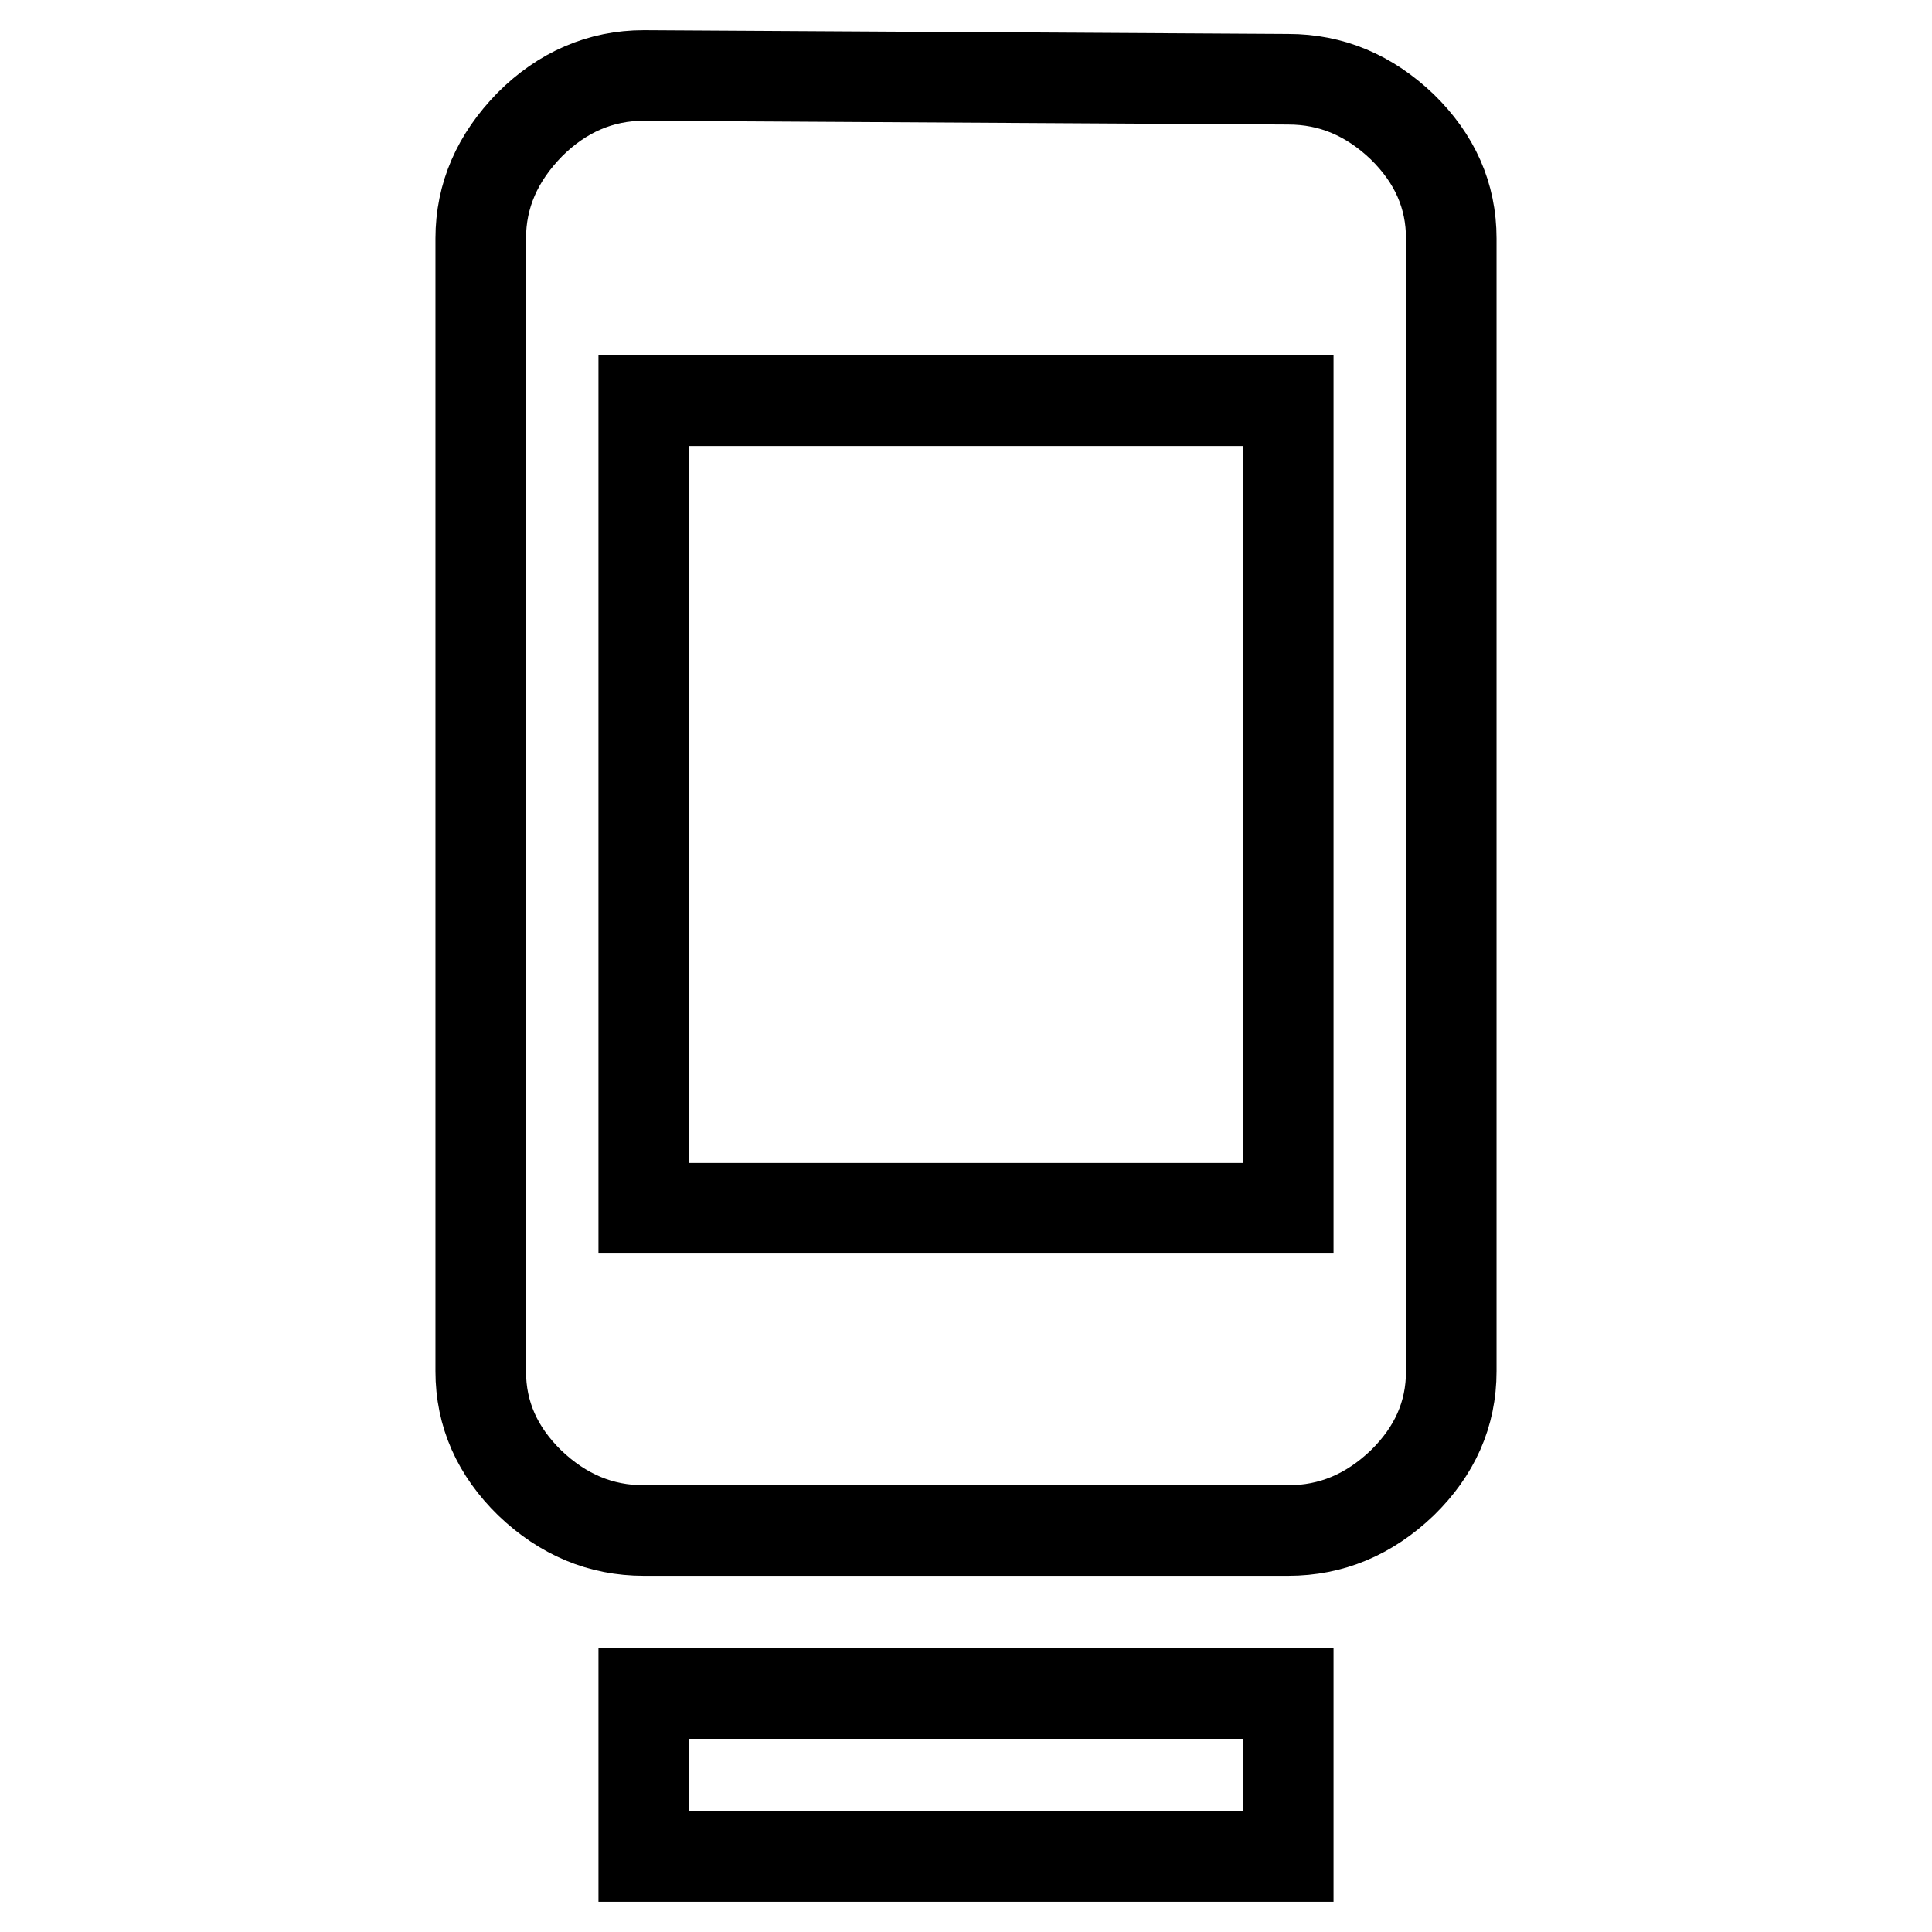 <?xml version="1.0" encoding="utf-8"?>
<!-- Svg Vector Icons : http://www.onlinewebfonts.com/icon -->
<!DOCTYPE svg PUBLIC "-//W3C//DTD SVG 1.1//EN" "http://www.w3.org/Graphics/SVG/1.1/DTD/svg11.dtd">
<svg version="1.1" xmlns="http://www.w3.org/2000/svg" xmlns:xlink="http://www.w3.org/1999/xlink" x="0px" y="0px" viewBox="0 0 256 256" enable-background="new 0 0 256 256" xml:space="preserve">
<g> <path stroke-width="12" fill-opacity="0" stroke="#000000"  d="M170.7,160.1v-107H85.3v107H170.7z M170.7,10.5c5.7,0,10.7,2.1,15.1,6.3c4.3,4.2,6.5,9.1,6.5,14.8v150.1 c0,5.7-2.2,10.6-6.5,14.8c-4.4,4.2-9.4,6.3-15.1,6.3H85.3c-5.7,0-10.7-2.1-15.1-6.3c-4.3-4.2-6.5-9.1-6.5-14.8V31.6 c0-5.7,2.2-10.7,6.5-15.1c4.3-4.3,9.4-6.5,15.1-6.5L170.7,10.5z M85.3,246v-21.6h85.4V246H85.3z"/></g>
</svg>